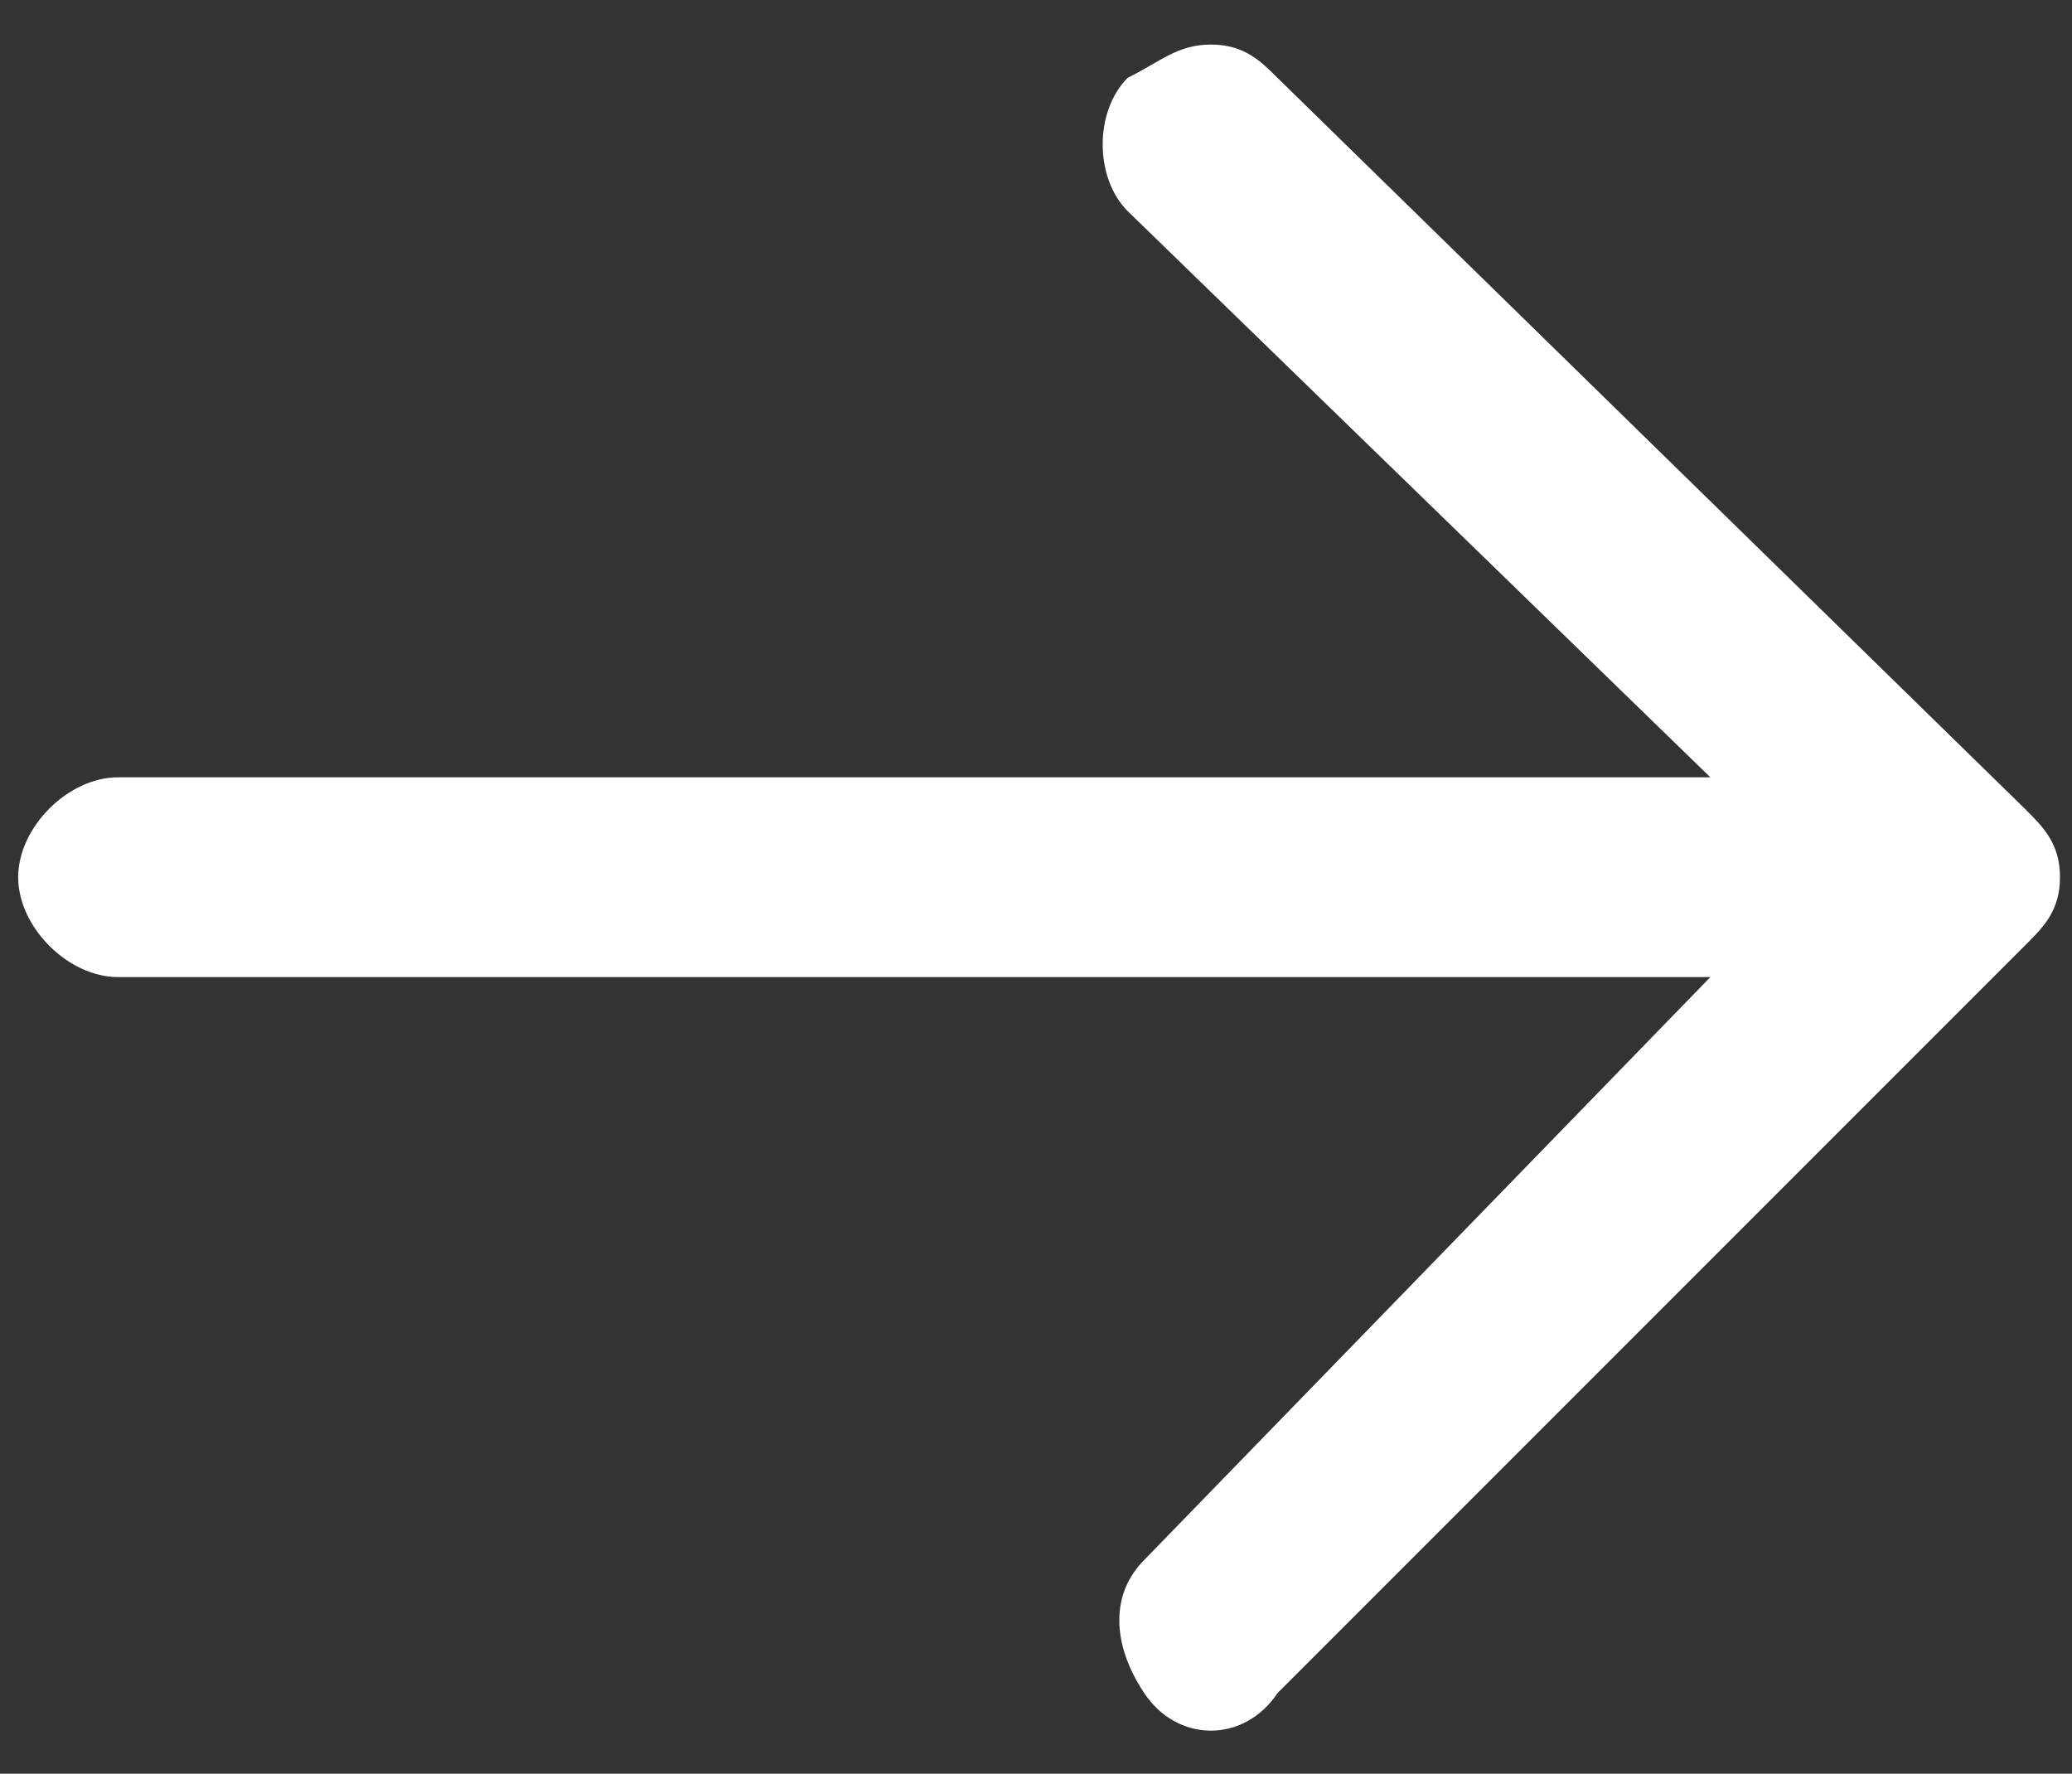 <?xml version="1.0" encoding="UTF-8" standalone="no"?>
<!-- Generator: Adobe Illustrator 20.1.0, SVG Export Plug-In . SVG Version: 6.00 Build 0)  -->

<svg
   xmlns:dc="http://purl.org/dc/elements/1.1/"
   xmlns:cc="http://creativecommons.org/ns#"
   xmlns:rdf="http://www.w3.org/1999/02/22-rdf-syntax-ns#"
   xmlns:svg="http://www.w3.org/2000/svg"
   xmlns="http://www.w3.org/2000/svg"
   xmlns:sodipodi="http://sodipodi.sourceforge.net/DTD/sodipodi-0.dtd"
   xmlns:inkscape="http://www.inkscape.org/namespaces/inkscape"
   version="1.1"
   id="Layer_1"
   x="0px"
   y="0px"
   viewBox="0 0 33.3 28.5"
   style="enable-background:new 0 0 33.3 28.5;"
   xml:space="preserve"
   inkscape:version="0.91 r13725"
   sodipodi:docname="arrow-link.svg"><rect x="0" y="0" width="33.3" height="28.5" fill="#333333" stroke="none"/><defs
     id="defs9" /><sodipodi:namedview
     pagecolor="#ffffff"
     bordercolor="#666666"
     borderopacity="1"
     objecttolerance="10"
     gridtolerance="10"
     guidetolerance="10"
     inkscape:pageopacity="0"
     inkscape:pageshadow="2"
     inkscape:window-width="1920"
     inkscape:window-height="1017"
     id="namedview7"
     showgrid="false"
     inkscape:zoom="16.561404"
     inkscape:cx="27.007431"
     inkscape:cy="18.788432"
     inkscape:window-x="-8"
     inkscape:window-y="-8"
     inkscape:window-maximized="1"
     inkscape:current-layer="Layer_1" /><style
     type="text/css"
     id="style3">
	.st0{fill:#FEC057;}
</style><path
     class="st0"
     d="M 32.573,13.025 20.532,1.252 C 20.264,0.984 19.996,0.716 19.461,0.716 c -0.535,0 -0.803,0.268 -1.338,0.535 -0.535,0.535 -0.535,1.605 0,2.141 l 9.365,9.098 -25.591,0 c -0.803,0 -1.605,0.803 -1.605,1.605 0,0.803 0.803,1.605 1.605,1.605 l 25.591,0 -9.098,9.365 c -0.535,0.535 -0.535,1.338 0,2.141 0.535,0.803 1.605,0.803 2.141,0 l 12.041,-12.041 c 0.268,-0.268 0.535,-0.535 0.535,-1.07 0,-0.535 -0.268,-0.803 -0.535,-1.07 z"
     id="path5"
     inkscape:connector-curvature="0"
     style="fill:#ffffff;fill-opacity:1"
     sodipodi:nodetypes="ccscccsssccscssc" /></svg>